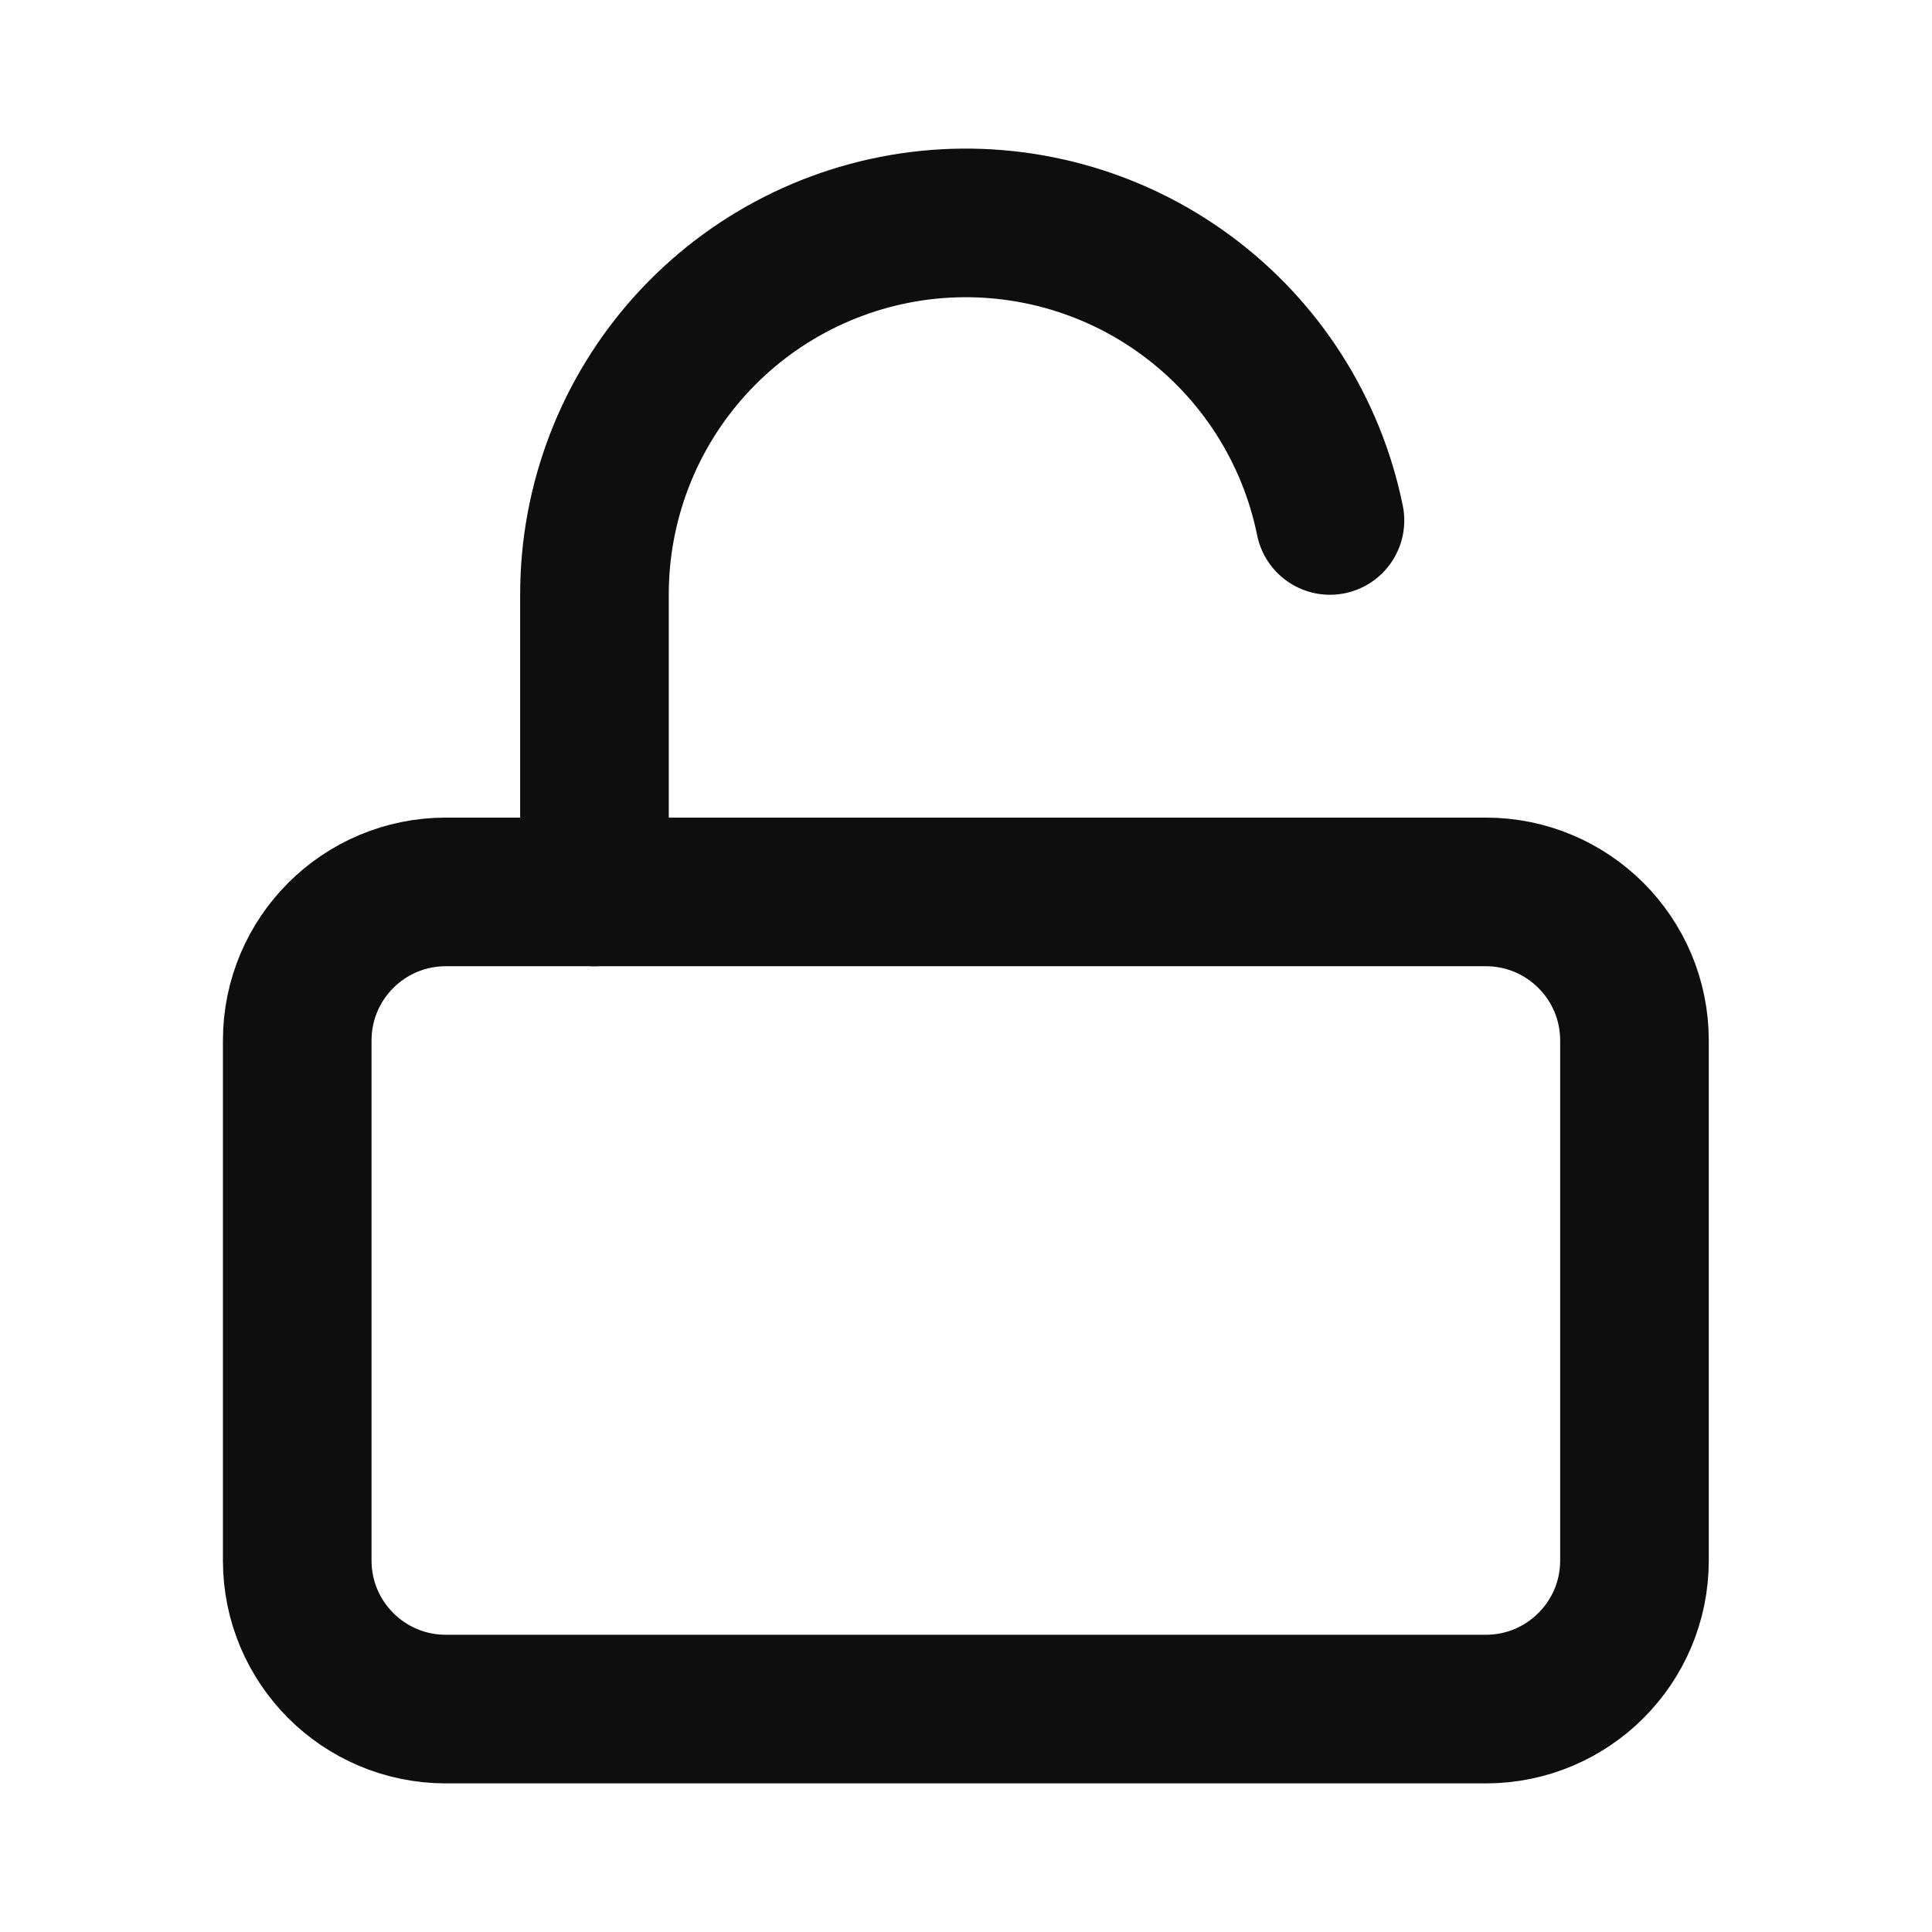 <svg width="26" height="26" viewBox="0 0 26 26" fill="none" xmlns="http://www.w3.org/2000/svg">
<path d="M19.996 12.003H6C4.895 12.003 4 12.898 4 14.002V21.001C4 22.105 4.895 23 6 23H19.996C21.1 23 21.996 22.105 21.996 21.001V14.002C21.996 12.898 21.1 12.003 19.996 12.003Z" stroke="#0E0E0E" stroke-width="2" stroke-linecap="round" stroke-linejoin="round"/>
<path d="M8 12.003V8.004C7.999 6.764 8.458 5.568 9.289 4.648C10.12 3.728 11.263 3.15 12.496 3.025C13.73 2.901 14.966 3.239 15.963 3.974C16.962 4.709 17.651 5.789 17.898 7.004" stroke="#0E0E0E" stroke-width="2" stroke-linecap="round" stroke-linejoin="round"/>
</svg>
